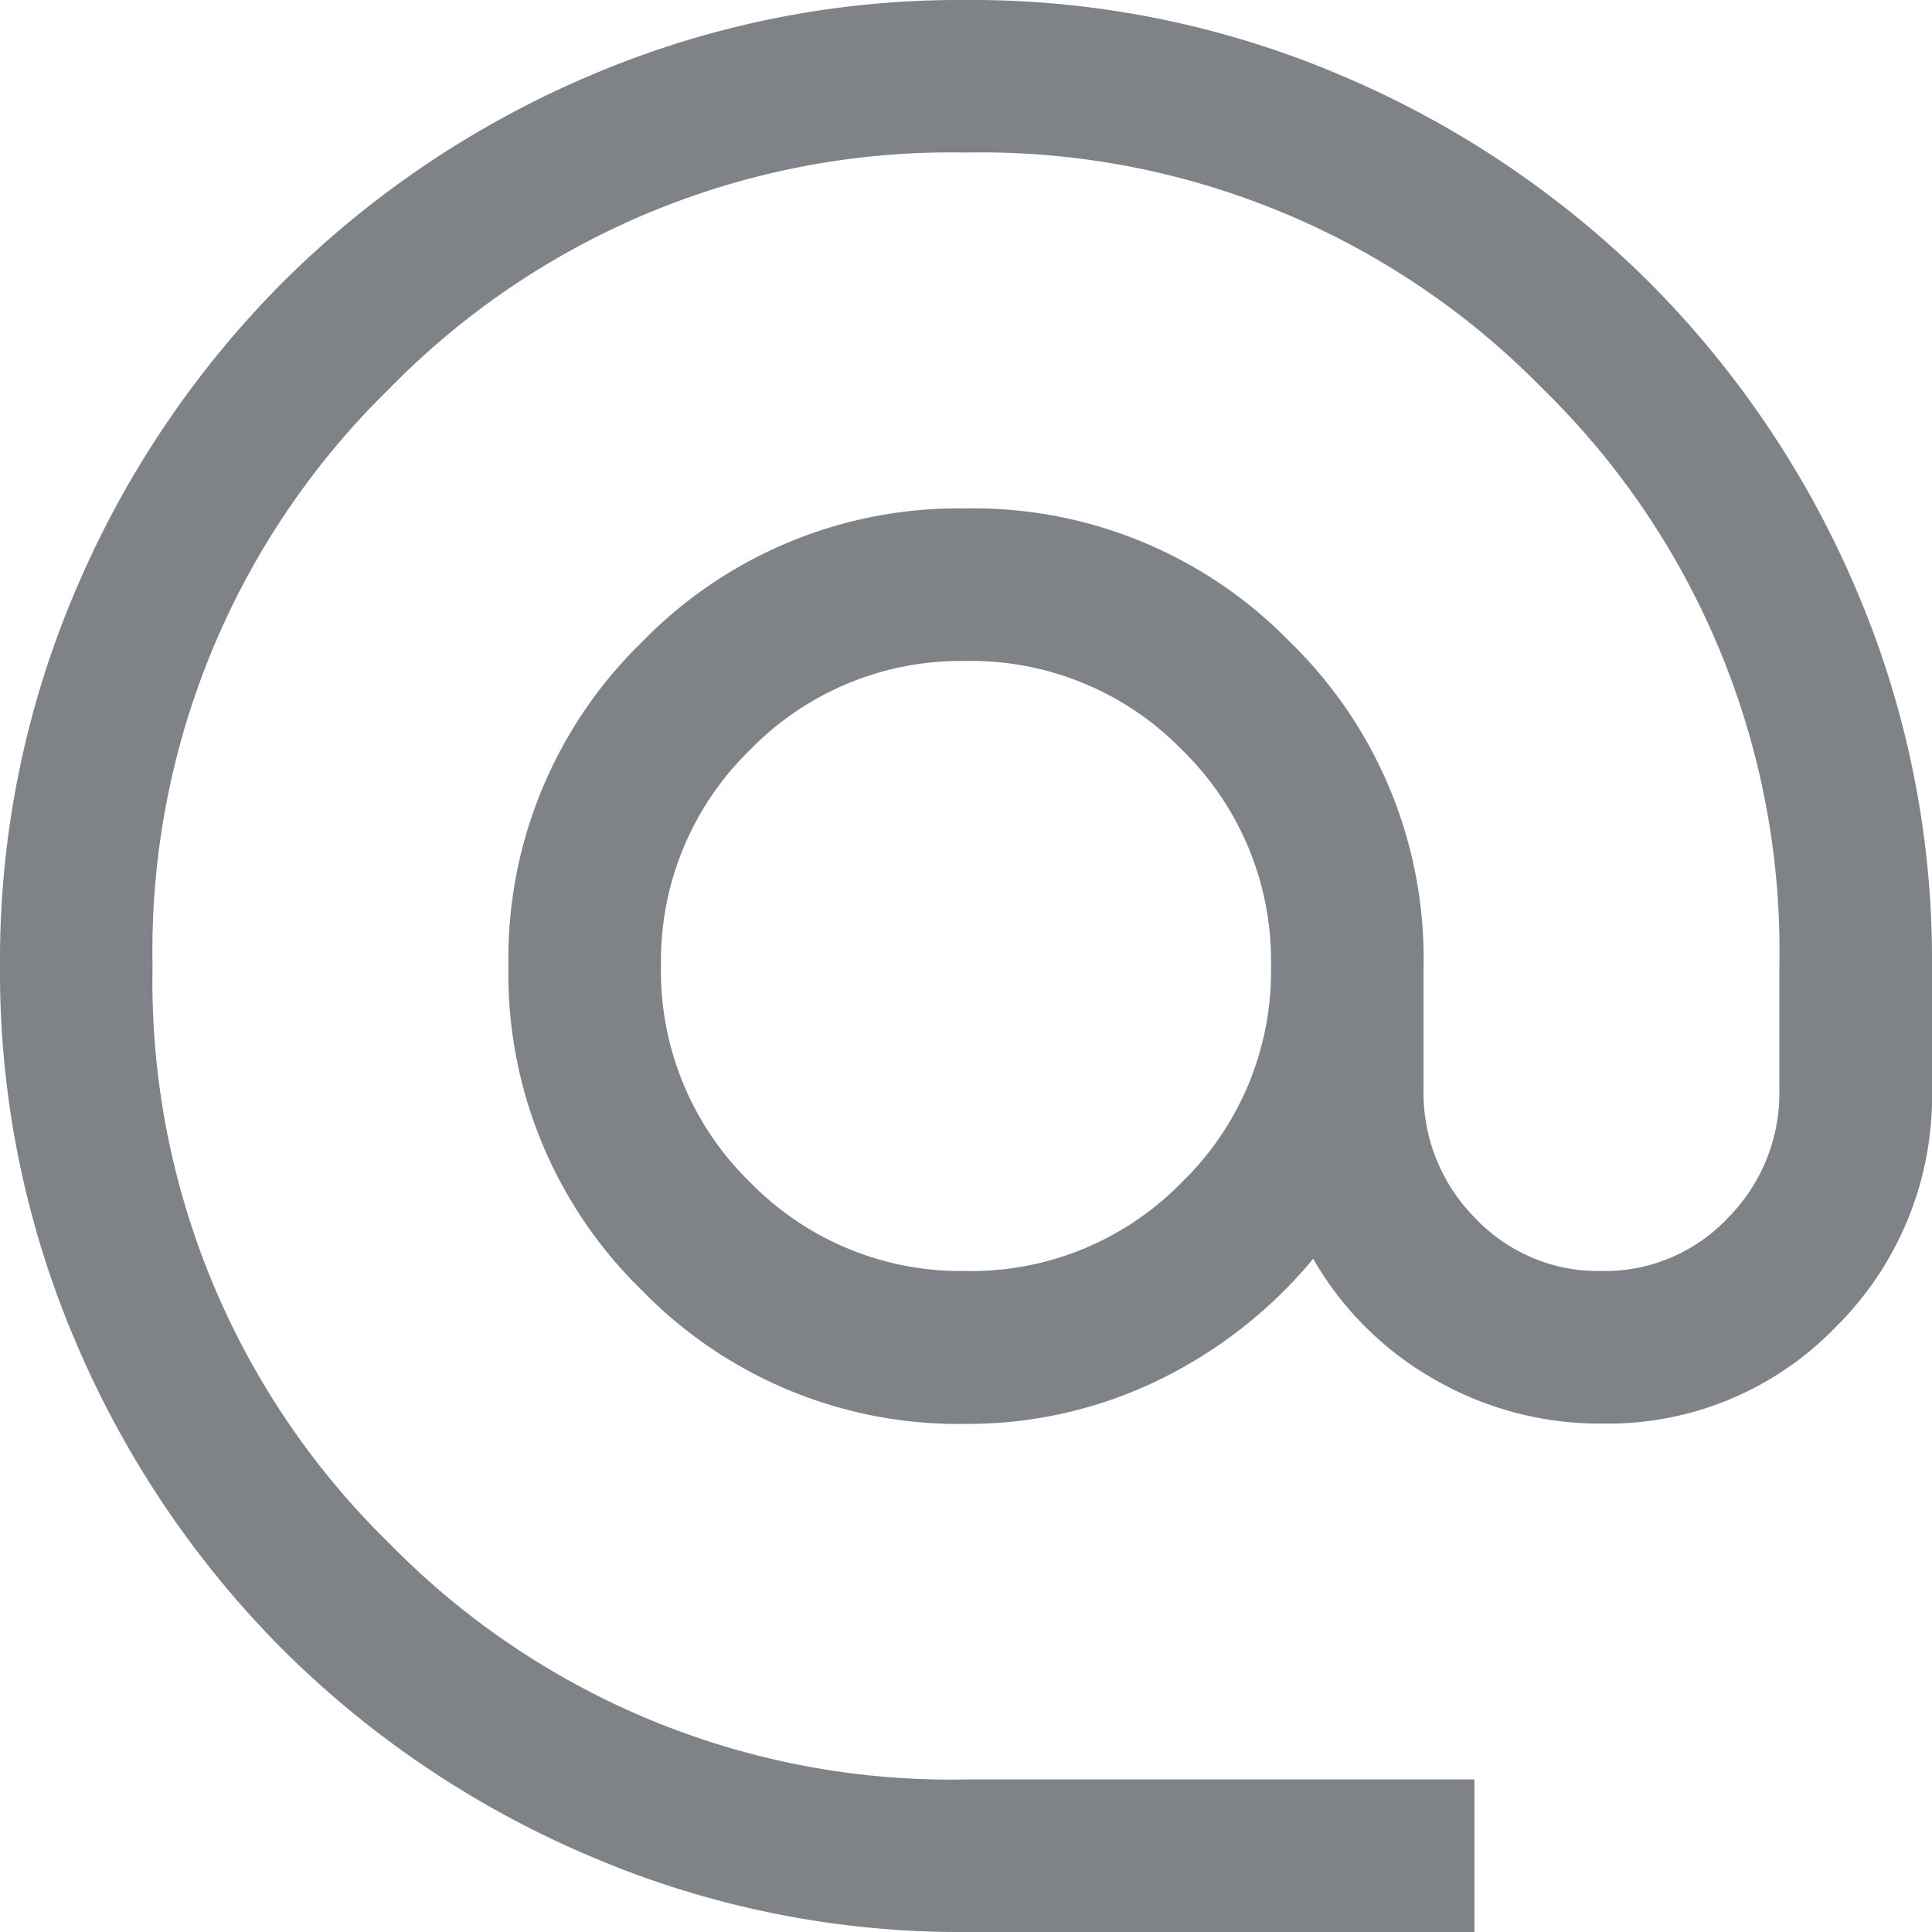 <svg id="email" xmlns="http://www.w3.org/2000/svg" width="24" height="24" viewBox="0 0 24 24">
  <path id="alternate_email_24dp_FILL0_wght300_GRAD0_opsz24" d="M112-836a11.685,11.685,0,0,1-4.678-.945,12.12,12.12,0,0,1-3.811-2.565,12.119,12.119,0,0,1-2.566-3.809A11.68,11.68,0,0,1,100-848a11.69,11.69,0,0,1,.945-4.68,12.12,12.12,0,0,1,2.565-3.811,12.117,12.117,0,0,1,3.809-2.566A11.679,11.679,0,0,1,112-860a11.687,11.687,0,0,1,4.68.945,12.117,12.117,0,0,1,3.811,2.565,12.121,12.121,0,0,1,2.566,3.81A11.683,11.683,0,0,1,124-848v1.54a4.031,4.031,0,0,1-1.188,2.937,3.934,3.934,0,0,1-2.918,1.207,4.1,4.1,0,0,1-2.072-.547,4.026,4.026,0,0,1-1.509-1.5,5.76,5.76,0,0,1-1.935,1.514,5.42,5.42,0,0,1-2.379.537,5.481,5.481,0,0,1-4.025-1.659A5.481,5.481,0,0,1,106.316-848a5.481,5.481,0,0,1,1.659-4.025A5.481,5.481,0,0,1,112-853.684a5.481,5.481,0,0,1,4.025,1.659A5.481,5.481,0,0,1,117.684-848v1.54a2.2,2.2,0,0,0,.64,1.59,2.1,2.1,0,0,0,1.57.659,2.1,2.1,0,0,0,1.57-.659,2.2,2.2,0,0,0,.64-1.59V-848a9.753,9.753,0,0,0-2.937-7.168A9.753,9.753,0,0,0,112-858.105a9.753,9.753,0,0,0-7.168,2.937A9.753,9.753,0,0,0,101.895-848a9.753,9.753,0,0,0,2.937,7.168A9.753,9.753,0,0,0,112-837.895h6.316V-836Zm0-8.211a3.654,3.654,0,0,0,2.684-1.105A3.654,3.654,0,0,0,115.789-848a3.654,3.654,0,0,0-1.105-2.684A3.654,3.654,0,0,0,112-851.789a3.654,3.654,0,0,0-2.684,1.105A3.654,3.654,0,0,0,108.211-848a3.654,3.654,0,0,0,1.105,2.684A3.654,3.654,0,0,0,112-844.211Z" transform="translate(-100 860)" fill="#5f6368" opacity="0.8"/>
</svg>
